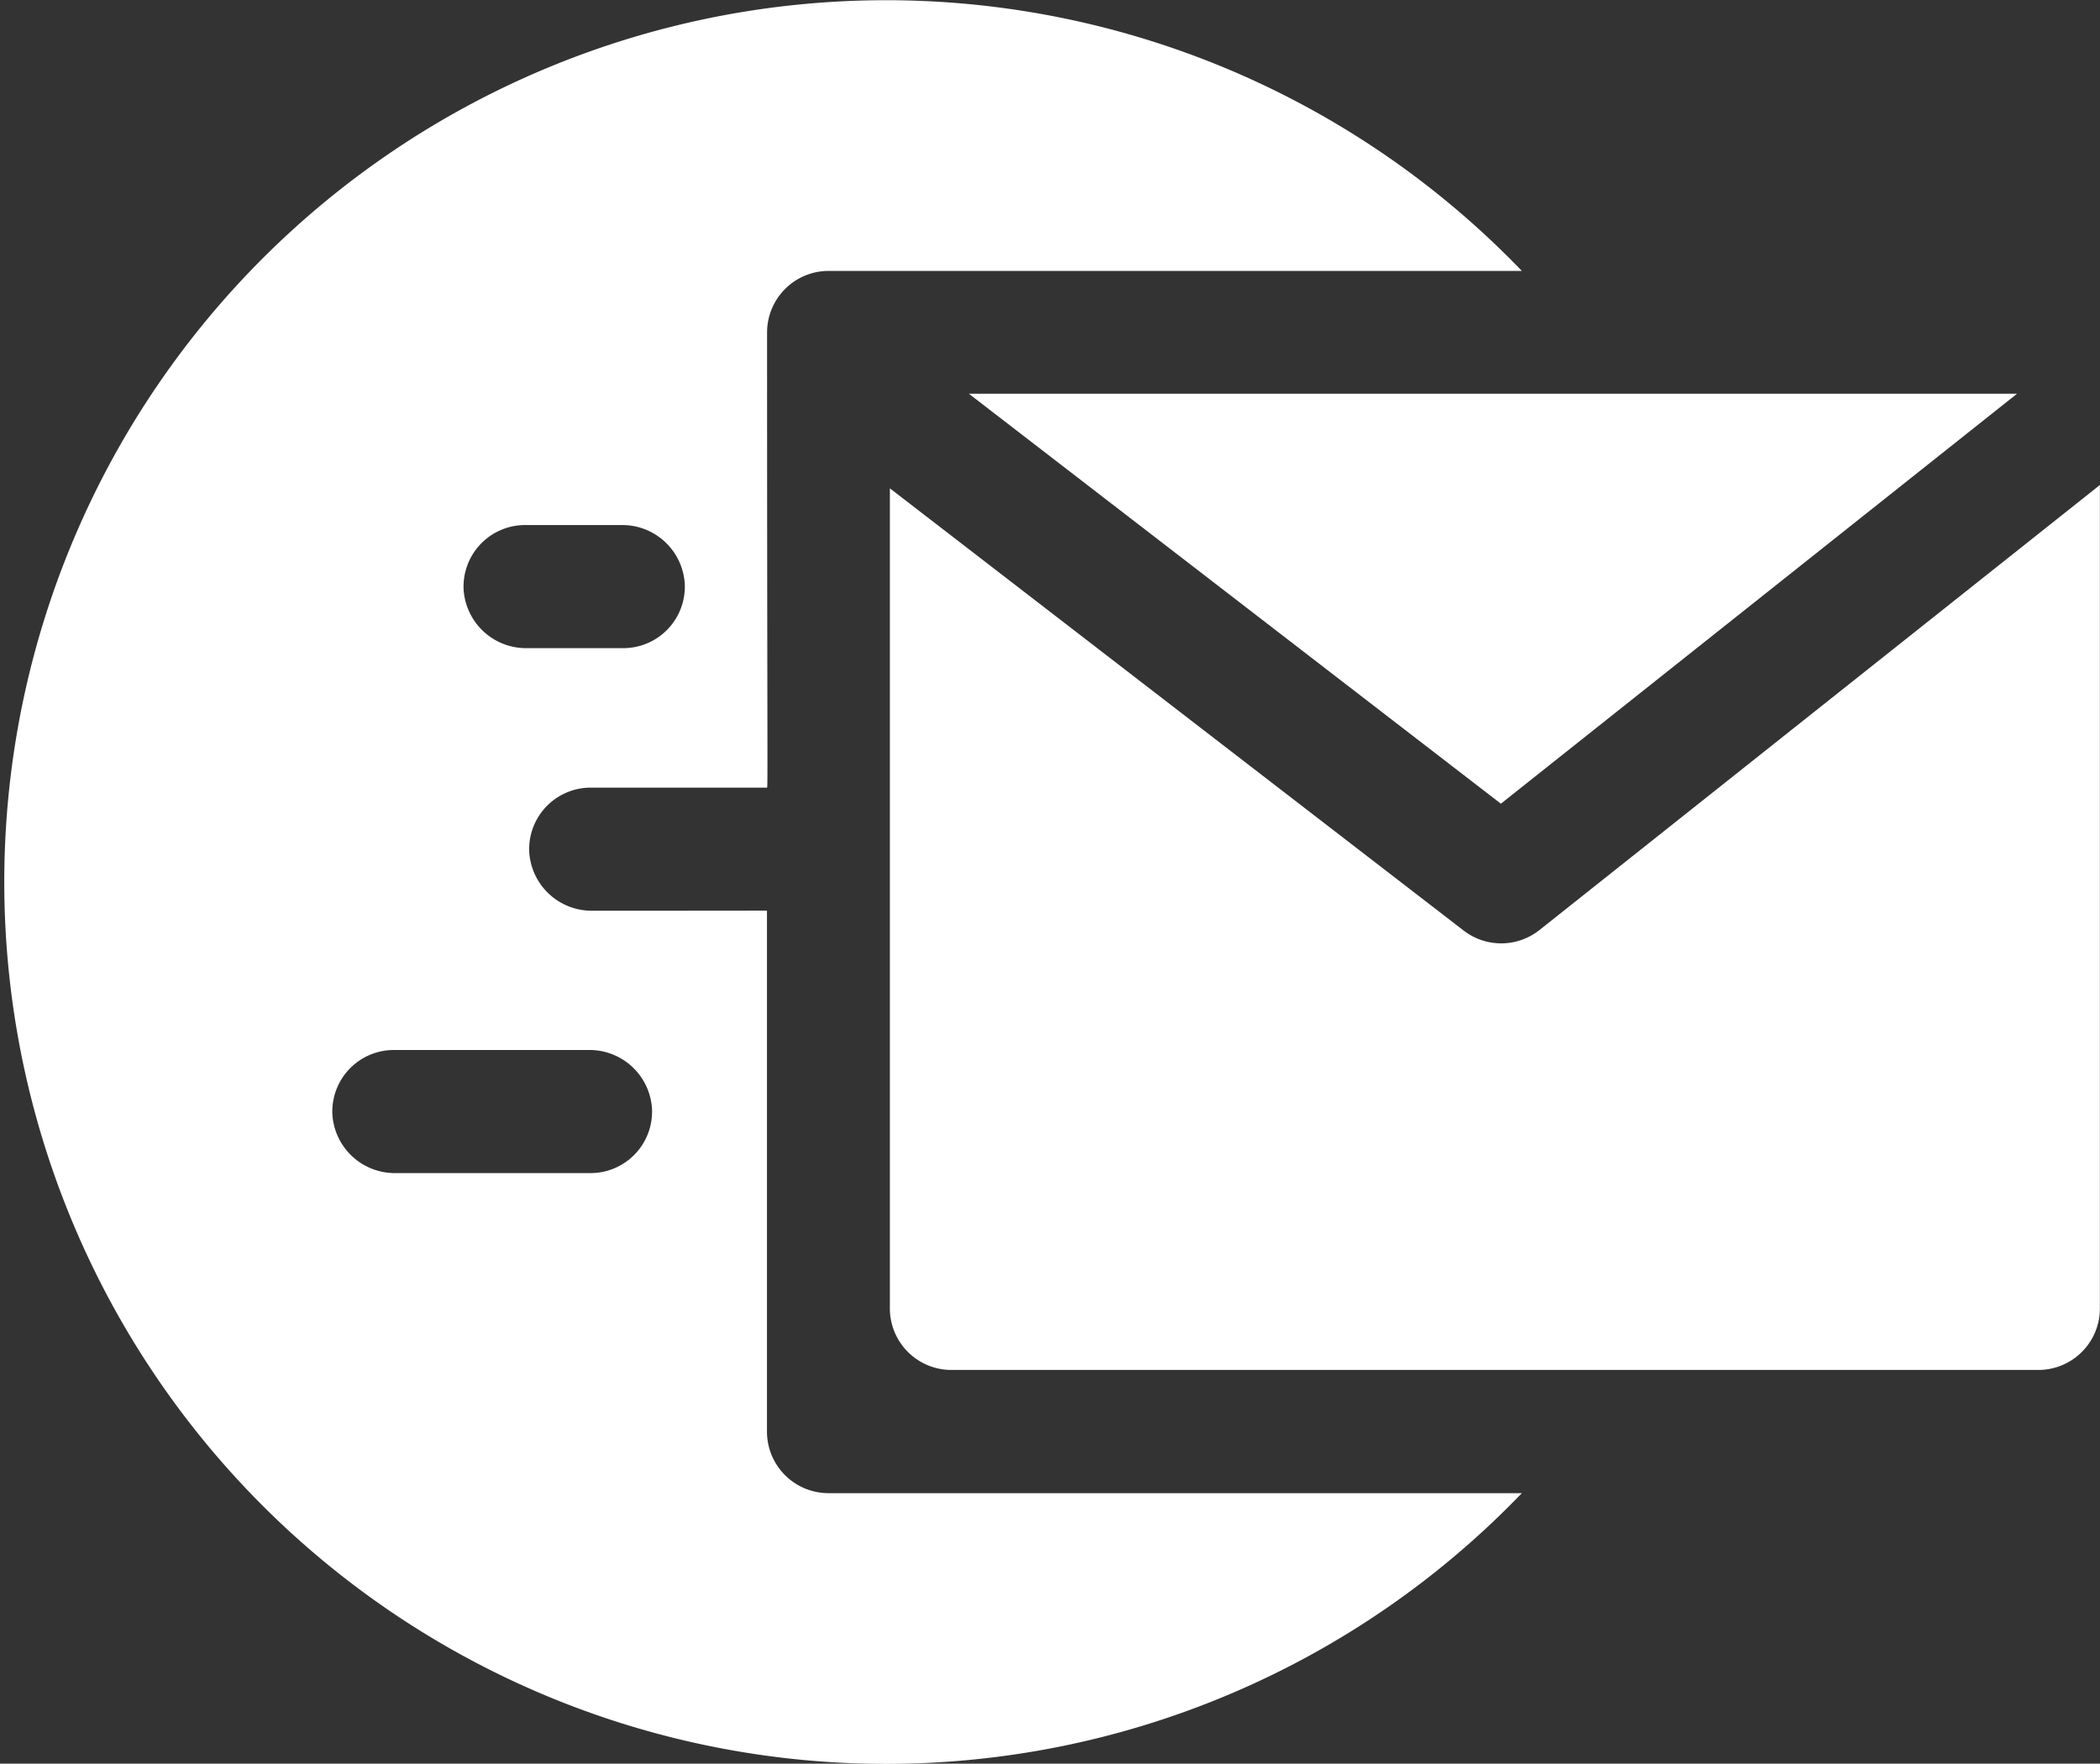 <svg xmlns="http://www.w3.org/2000/svg" width="20.13" height="16.906" viewBox="0 0 20.13 16.906">
  <rect x="0" y="0" width="20.13" height="16.906" fill="#333333" stroke="none"/>
  <g id="mail_2_" data-name="mail (2)" transform="translate(0 -41)">
    <path id="Path_4587" data-name="Path 4587" d="M7.352,54.722c0-4.442,0-4.99,0-4.992s-.129,0-1.672,0a.6.6,0,0,1-.607-.563.59.59,0,0,1,.589-.617c1.559,0,1.683,0,1.691,0s0-.5,0-4.363a.59.59,0,0,1,.59-.59h6.645a8.453,8.453,0,1,0,0,11.716H7.942a.59.59,0,0,1-.59-.59Zm-2.32-8.689h.925a.6.6,0,0,1,.607.563.59.59,0,0,1-.589.617H5.051a.6.6,0,0,1-.607-.563A.59.59,0,0,1,5.033,46.033Zm.629,6.212H3.793a.6.6,0,0,1-.607-.563.59.59,0,0,1,.589-.617H5.643a.6.6,0,0,1,.607.563A.59.59,0,0,1,5.662,52.245Z" transform="translate(0 0)" fill="#fff"/>
    <path id="Path_4588" data-name="Path 4588" d="M246.26,137H236.212l5.1,3.93Z" transform="translate(-226.925 -92.226)" fill="#fff"/>
    <path id="Path_4589" data-name="Path 4589" d="M223.225,163.51a.59.59,0,0,1-.727.005l-5.5-4.239v7.861a.59.59,0,0,0,.59.59h10.419a.59.59,0,0,0,.59-.59v-7.893Z" transform="translate(-208.468 -113.595)" fill="#fff"/>
  </g>
</svg>
